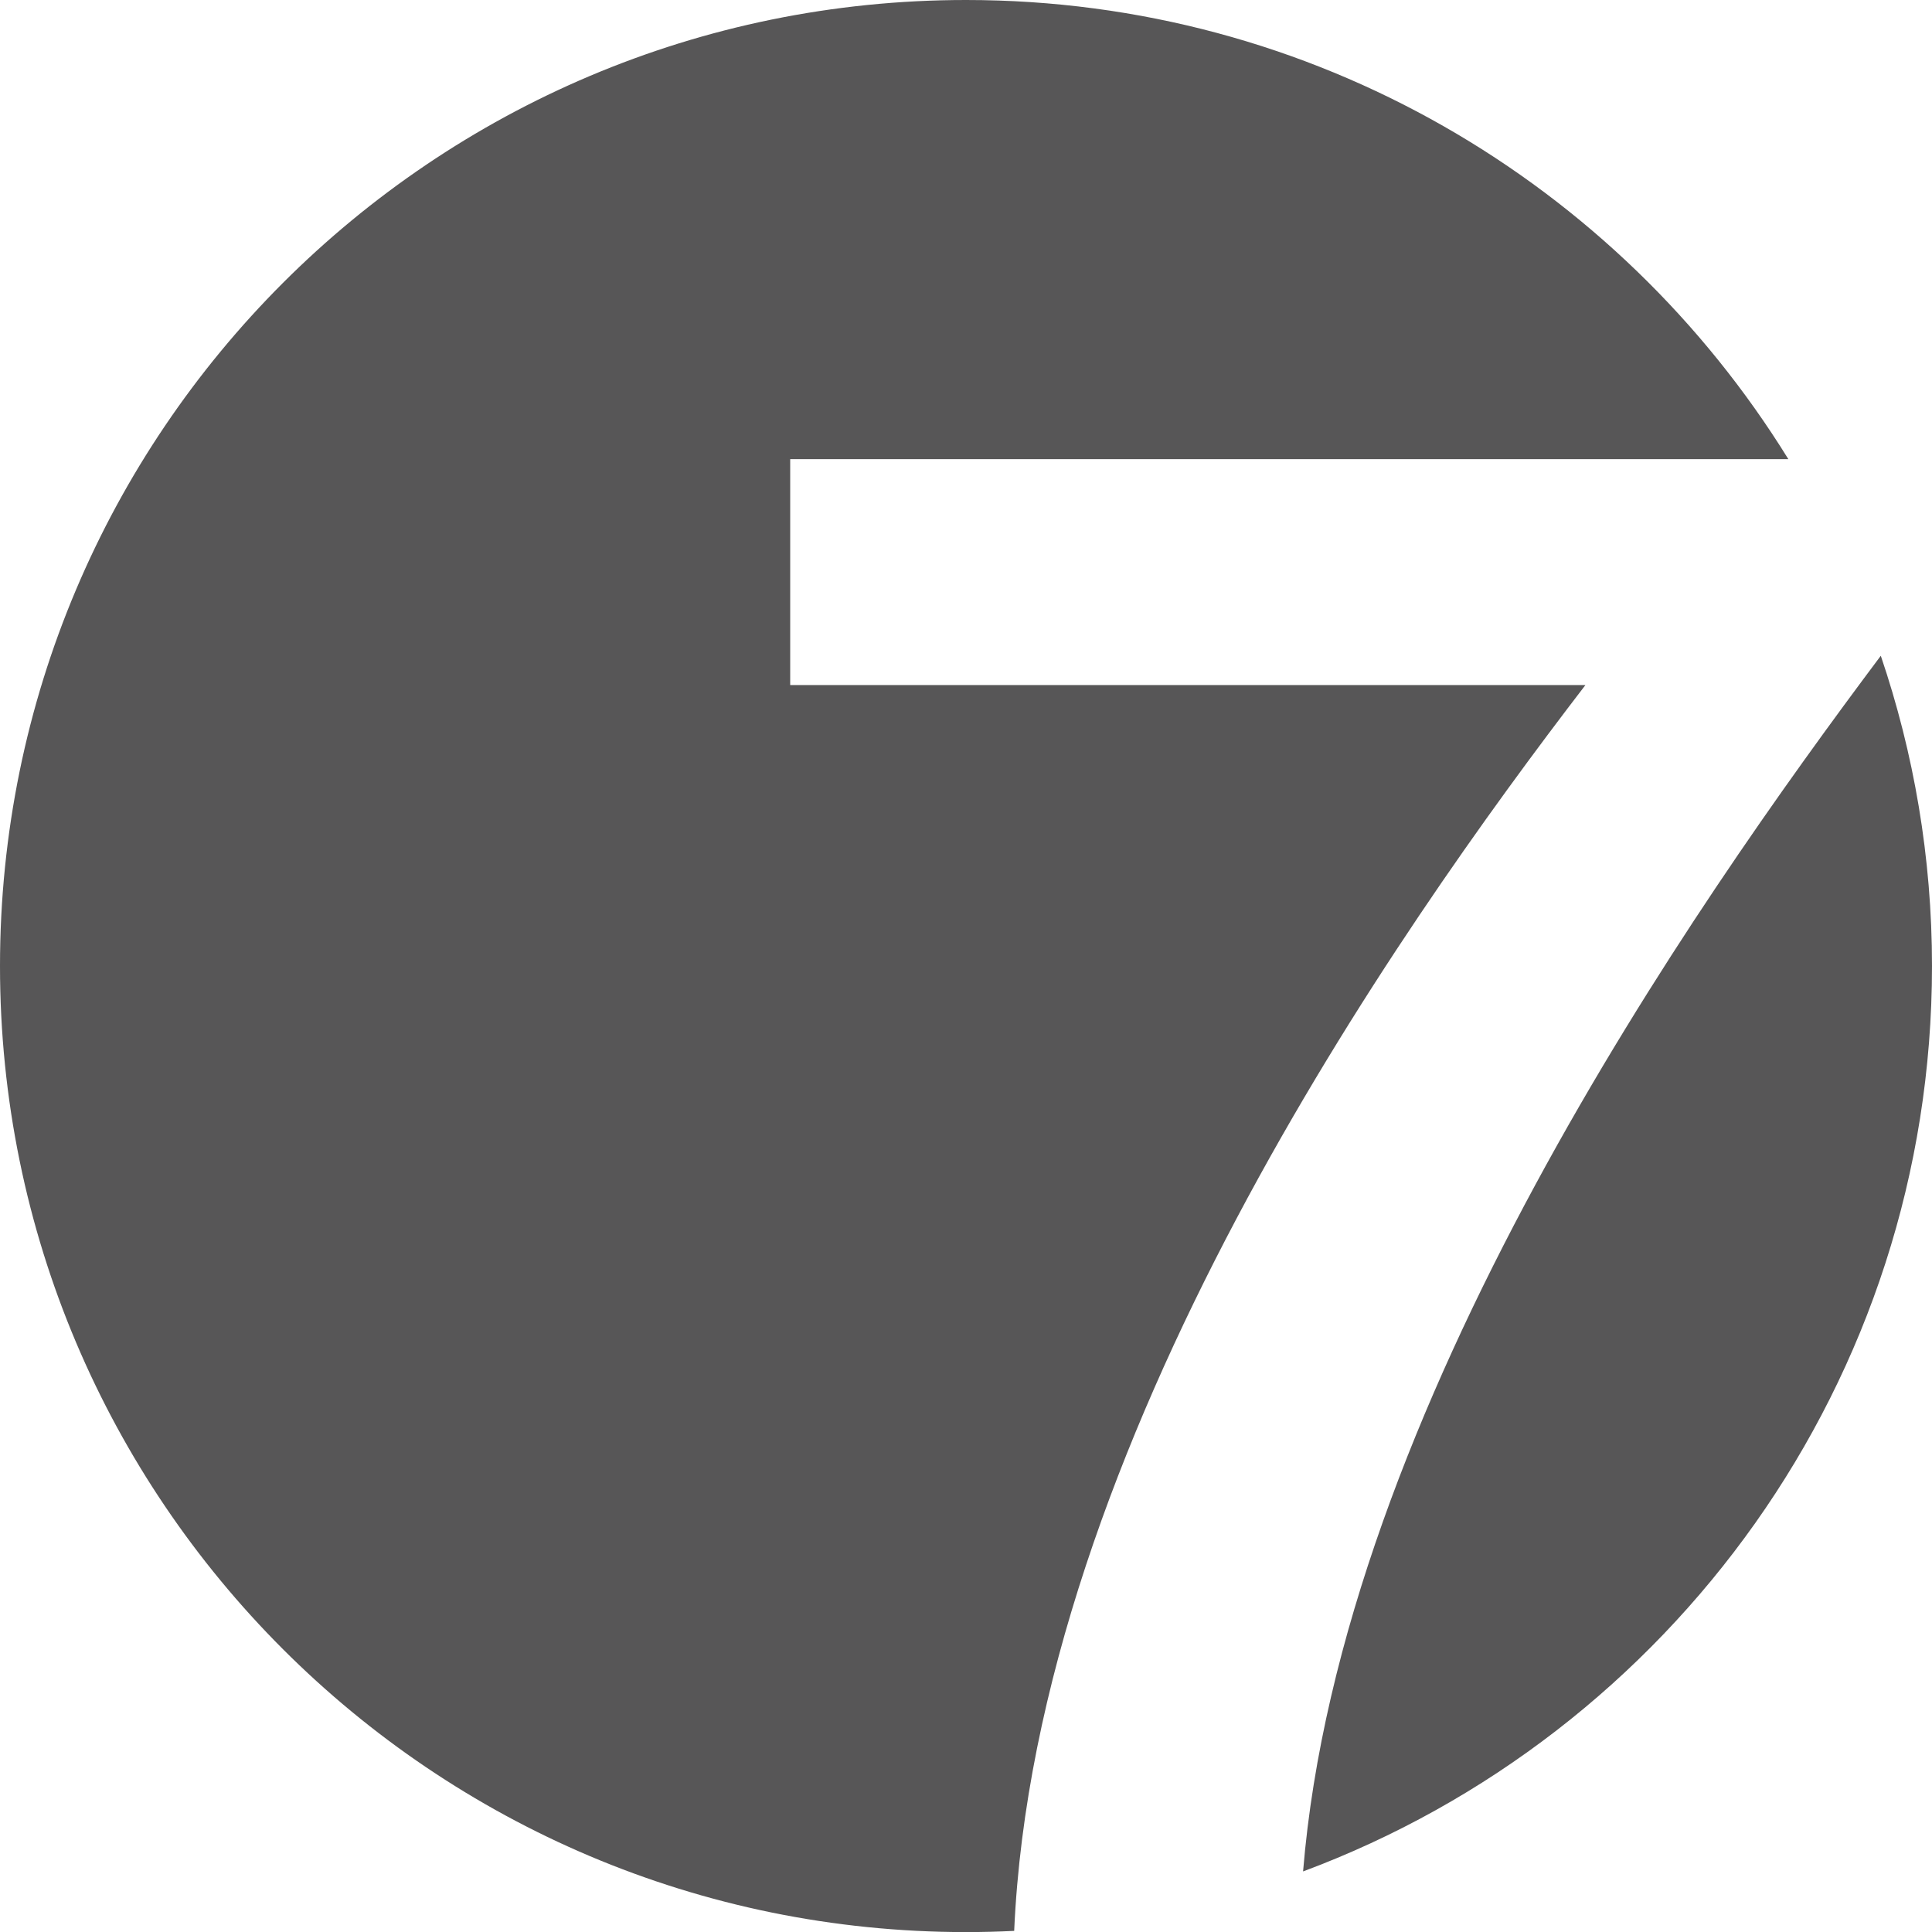 <?xml version="1.0" encoding="UTF-8"?>
<svg id="Ebene_1" data-name="Ebene 1" xmlns="http://www.w3.org/2000/svg" viewBox="0 0 226.77 226.77">
  <defs>
    <style>
      .cls-1 {
        fill: #575657;
      }
    </style>
  </defs>
  <path class="cls-1" d="M209.9,53.88C189.92,21.55,154.18,0,113.39,0,50.76,0,0,50.76,0,113.39s50.76,113.39,113.39,113.39c1.89,0,3.78-.05,5.65-.14,2.52-57.08,44.75-117.18,67.05-146.23h-93.34v-26.52h117.15ZM152.95,219.66c43.11-16.05,73.82-57.57,73.82-106.28,0-12.74-2.13-24.98-6.01-36.41-22.14,29.55-63.37,88.45-67.81,142.69h0Z"/>
</svg>